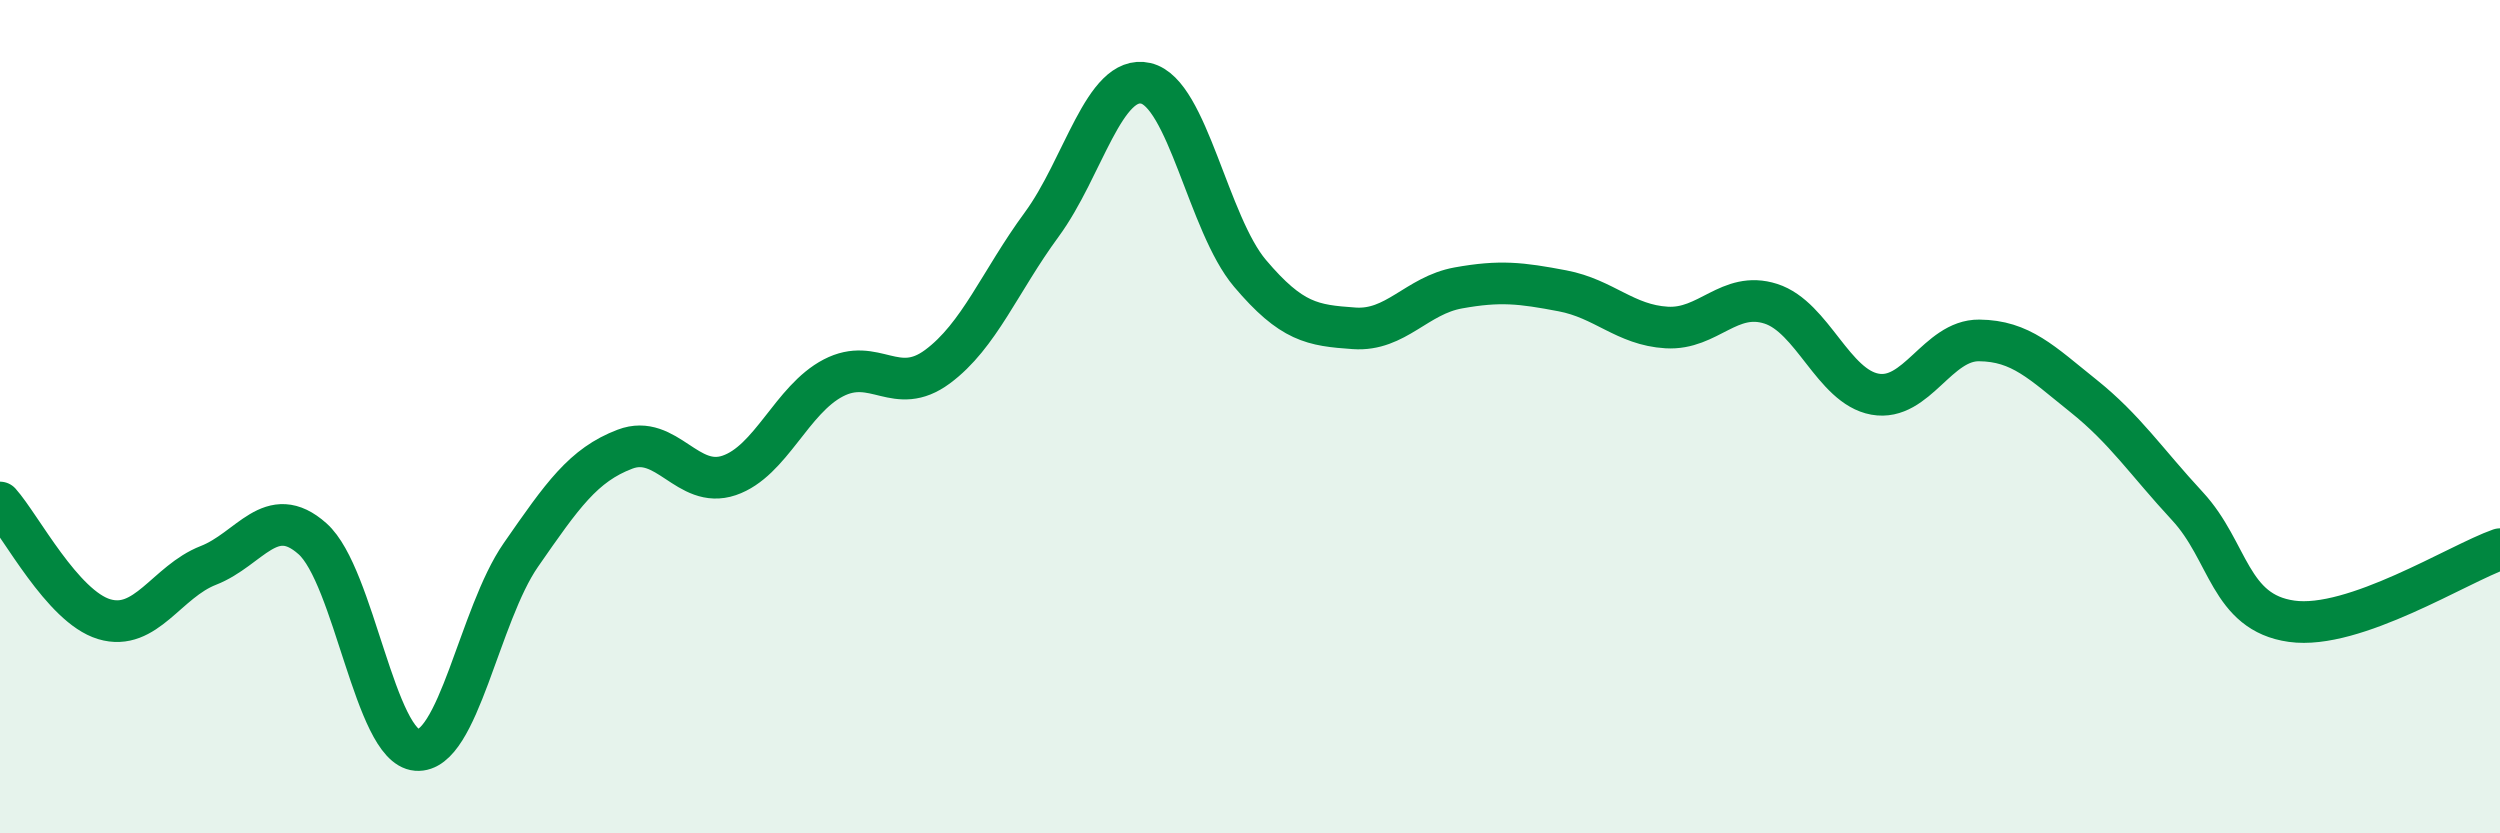 
    <svg width="60" height="20" viewBox="0 0 60 20" xmlns="http://www.w3.org/2000/svg">
      <path
        d="M 0,12.06 C 0.5,12.62 1.5,14.56 2.5,14.86 C 3.5,15.16 4,13.96 5,13.57 C 6,13.18 6.5,12.04 7.5,12.93 C 8.5,13.82 9,17.92 10,18 C 11,18.08 11.5,14.76 12.5,13.32 C 13.5,11.88 14,11.16 15,10.78 C 16,10.4 16.5,11.75 17.5,11.41 C 18.5,11.07 19,9.59 20,9.07 C 21,8.55 21.5,9.54 22.5,8.8 C 23.5,8.06 24,6.75 25,5.39 C 26,4.03 26.5,1.77 27.5,2 C 28.5,2.23 29,5.38 30,6.56 C 31,7.74 31.5,7.81 32.5,7.88 C 33.5,7.95 34,7.09 35,6.91 C 36,6.73 36.5,6.79 37.5,6.98 C 38.5,7.17 39,7.8 40,7.86 C 41,7.92 41.5,6.97 42.5,7.29 C 43.5,7.61 44,9.28 45,9.46 C 46,9.64 46.5,8.16 47.5,8.17 C 48.5,8.18 49,8.7 50,9.5 C 51,10.3 51.5,11.07 52.5,12.15 C 53.5,13.23 53.5,14.7 55,14.91 C 56.5,15.12 59,13.53 60,13.18L60 20L0 20Z"
        fill="#008740"
        opacity="0.1"
        stroke-linecap="round"
        stroke-linejoin="round"
      />
      <path
        d="M 0,12.06 C 0.5,12.62 1.5,14.56 2.5,14.86 C 3.5,15.16 4,13.96 5,13.57 C 6,13.18 6.5,12.04 7.5,12.93 C 8.5,13.82 9,17.92 10,18 C 11,18.08 11.5,14.76 12.5,13.32 C 13.5,11.88 14,11.16 15,10.78 C 16,10.4 16.5,11.75 17.5,11.41 C 18.5,11.07 19,9.59 20,9.07 C 21,8.55 21.5,9.54 22.5,8.8 C 23.5,8.06 24,6.75 25,5.39 C 26,4.03 26.5,1.77 27.5,2 C 28.5,2.23 29,5.38 30,6.56 C 31,7.74 31.5,7.81 32.5,7.88 C 33.5,7.95 34,7.09 35,6.91 C 36,6.73 36.5,6.79 37.5,6.98 C 38.5,7.17 39,7.8 40,7.86 C 41,7.92 41.5,6.97 42.5,7.29 C 43.5,7.61 44,9.28 45,9.46 C 46,9.64 46.5,8.16 47.5,8.17 C 48.5,8.18 49,8.7 50,9.5 C 51,10.3 51.5,11.07 52.5,12.15 C 53.5,13.23 53.5,14.7 55,14.91 C 56.5,15.12 59,13.53 60,13.18"
        stroke="#008740"
        stroke-width="1"
        fill="none"
        stroke-linecap="round"
        stroke-linejoin="round"
      />
    </svg>
  